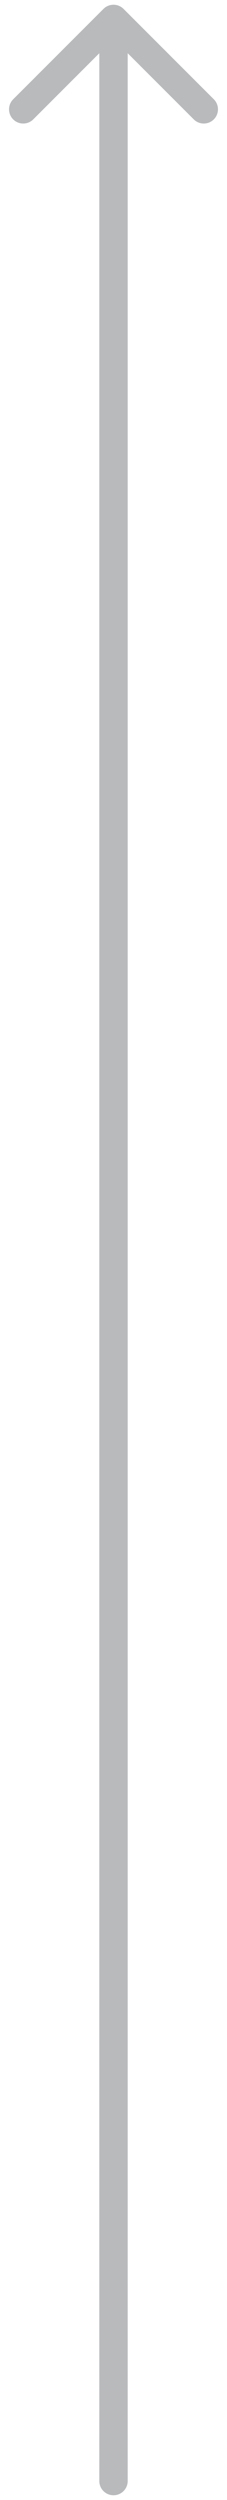 <svg xmlns="http://www.w3.org/2000/svg" width="24" height="264" viewBox="0 0 24 264" fill="none"><path opacity="0.3" d="M10.5 262C10.5 262.828 11.172 263.5 12 263.5C12.828 263.5 13.5 262.828 13.5 262L10.5 262ZM13.061 0.939C12.475 0.354 11.525 0.354 10.939 0.939L1.393 10.485C0.808 11.071 0.808 12.021 1.393 12.607C1.979 13.192 2.929 13.192 3.515 12.607L12 4.121L20.485 12.607C21.071 13.192 22.021 13.192 22.607 12.607C23.192 12.021 23.192 11.071 22.607 10.485L13.061 0.939ZM13.5 262L13.5 2L10.5 2L10.5 262L13.5 262Z" fill="#121821"></path></svg>